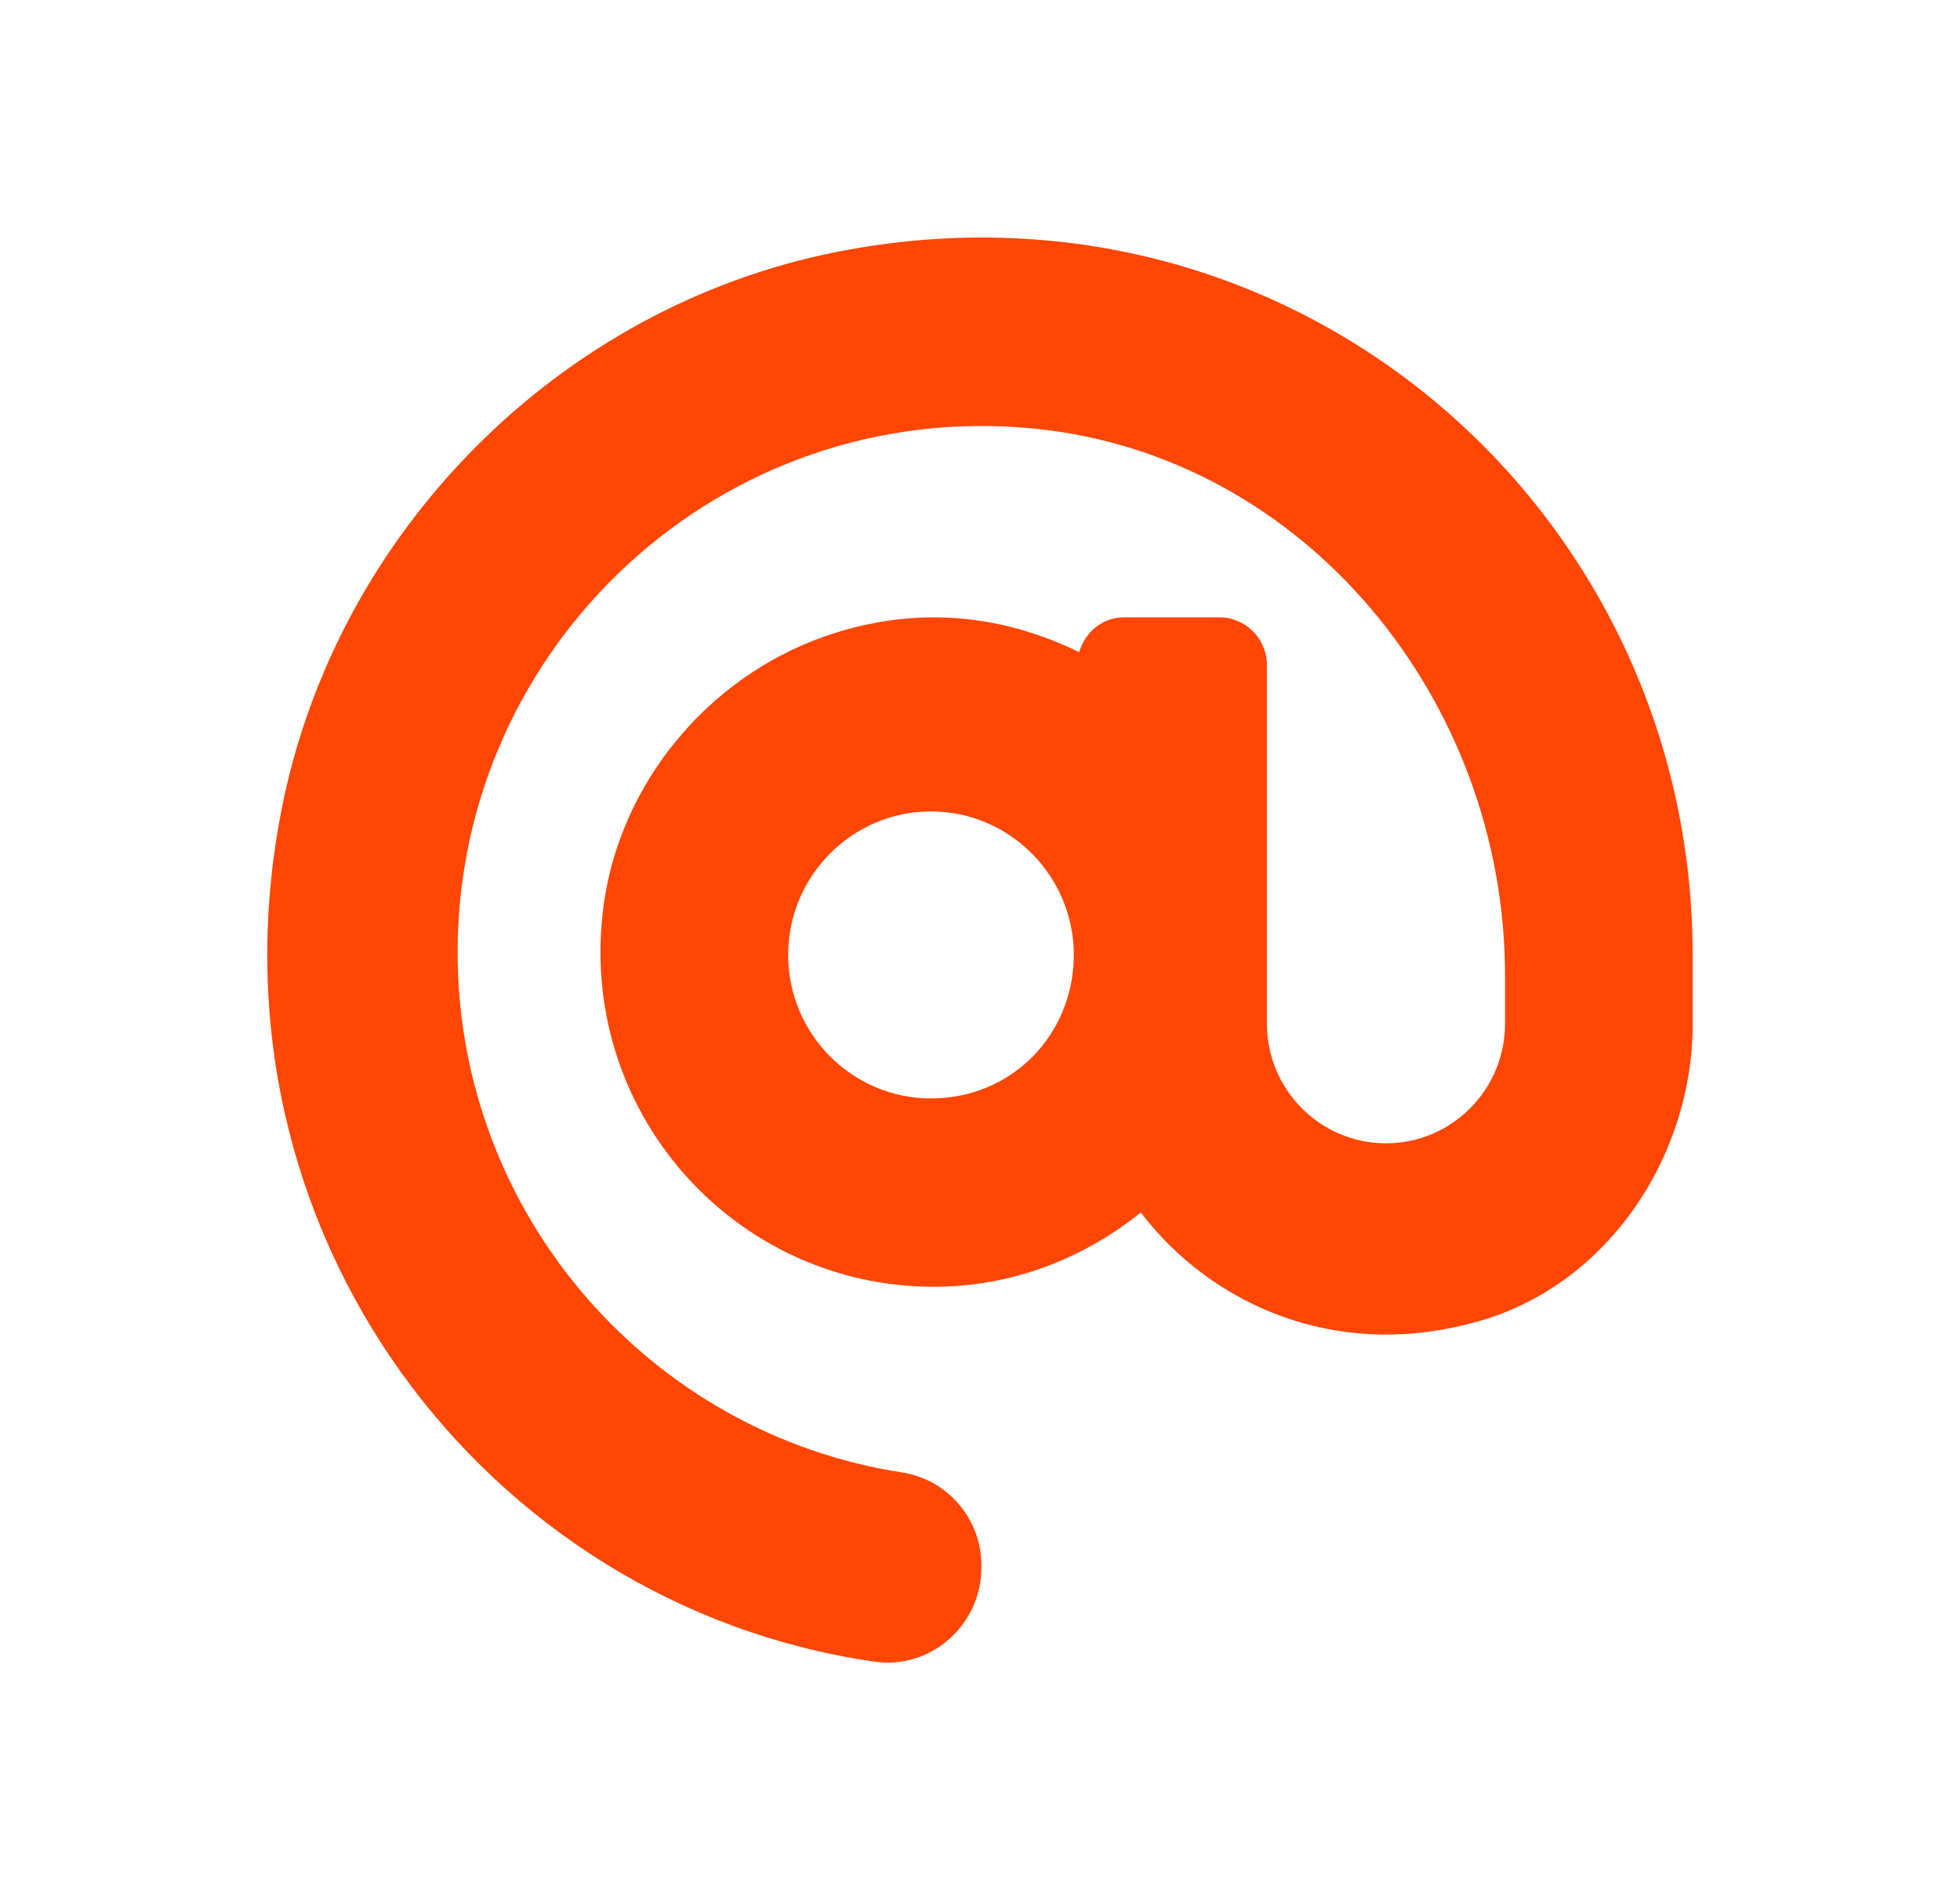 <svg width="33" height="32" viewBox="0 0 33 32" fill="none" xmlns="http://www.w3.org/2000/svg">
<path d="M14.106 4.239C9.425 5.16 5.655 8.949 4.738 13.647C3.354 20.732 8.177 27.032 14.713 27.982C15.665 28.127 16.524 27.366 16.524 26.399L16.524 26.366C16.524 25.574 15.951 24.913 15.18 24.795C10.954 24.142 7.705 20.464 7.705 16.036C7.705 10.862 12.145 6.708 17.394 7.216C21.98 7.662 25.34 11.804 25.34 16.428V17.24C25.34 18.351 24.441 19.254 23.336 19.254C22.23 19.254 21.331 18.351 21.331 17.24V11.202C21.331 10.757 20.973 10.396 20.529 10.396L18.927 10.396C18.561 10.396 18.266 10.647 18.17 10.983C16.925 10.373 15.452 10.16 13.858 10.727C11.917 11.417 10.446 13.186 10.165 15.234C9.69 18.704 12.36 21.67 15.721 21.67C17.046 21.67 18.247 21.19 19.207 20.419C20.41 21.993 22.475 22.867 24.688 22.304C27.001 21.766 28.544 19.493 28.499 17.135V16.084C28.499 8.582 21.791 2.728 14.106 4.239ZM15.674 18.498C14.348 18.498 13.27 17.413 13.27 16.081C13.27 14.75 14.348 13.665 15.674 13.665C17 13.665 18.079 14.75 18.079 16.081C18.079 17.413 17.047 18.498 15.674 18.498Z" fill="#FF4605"/>
</svg>
